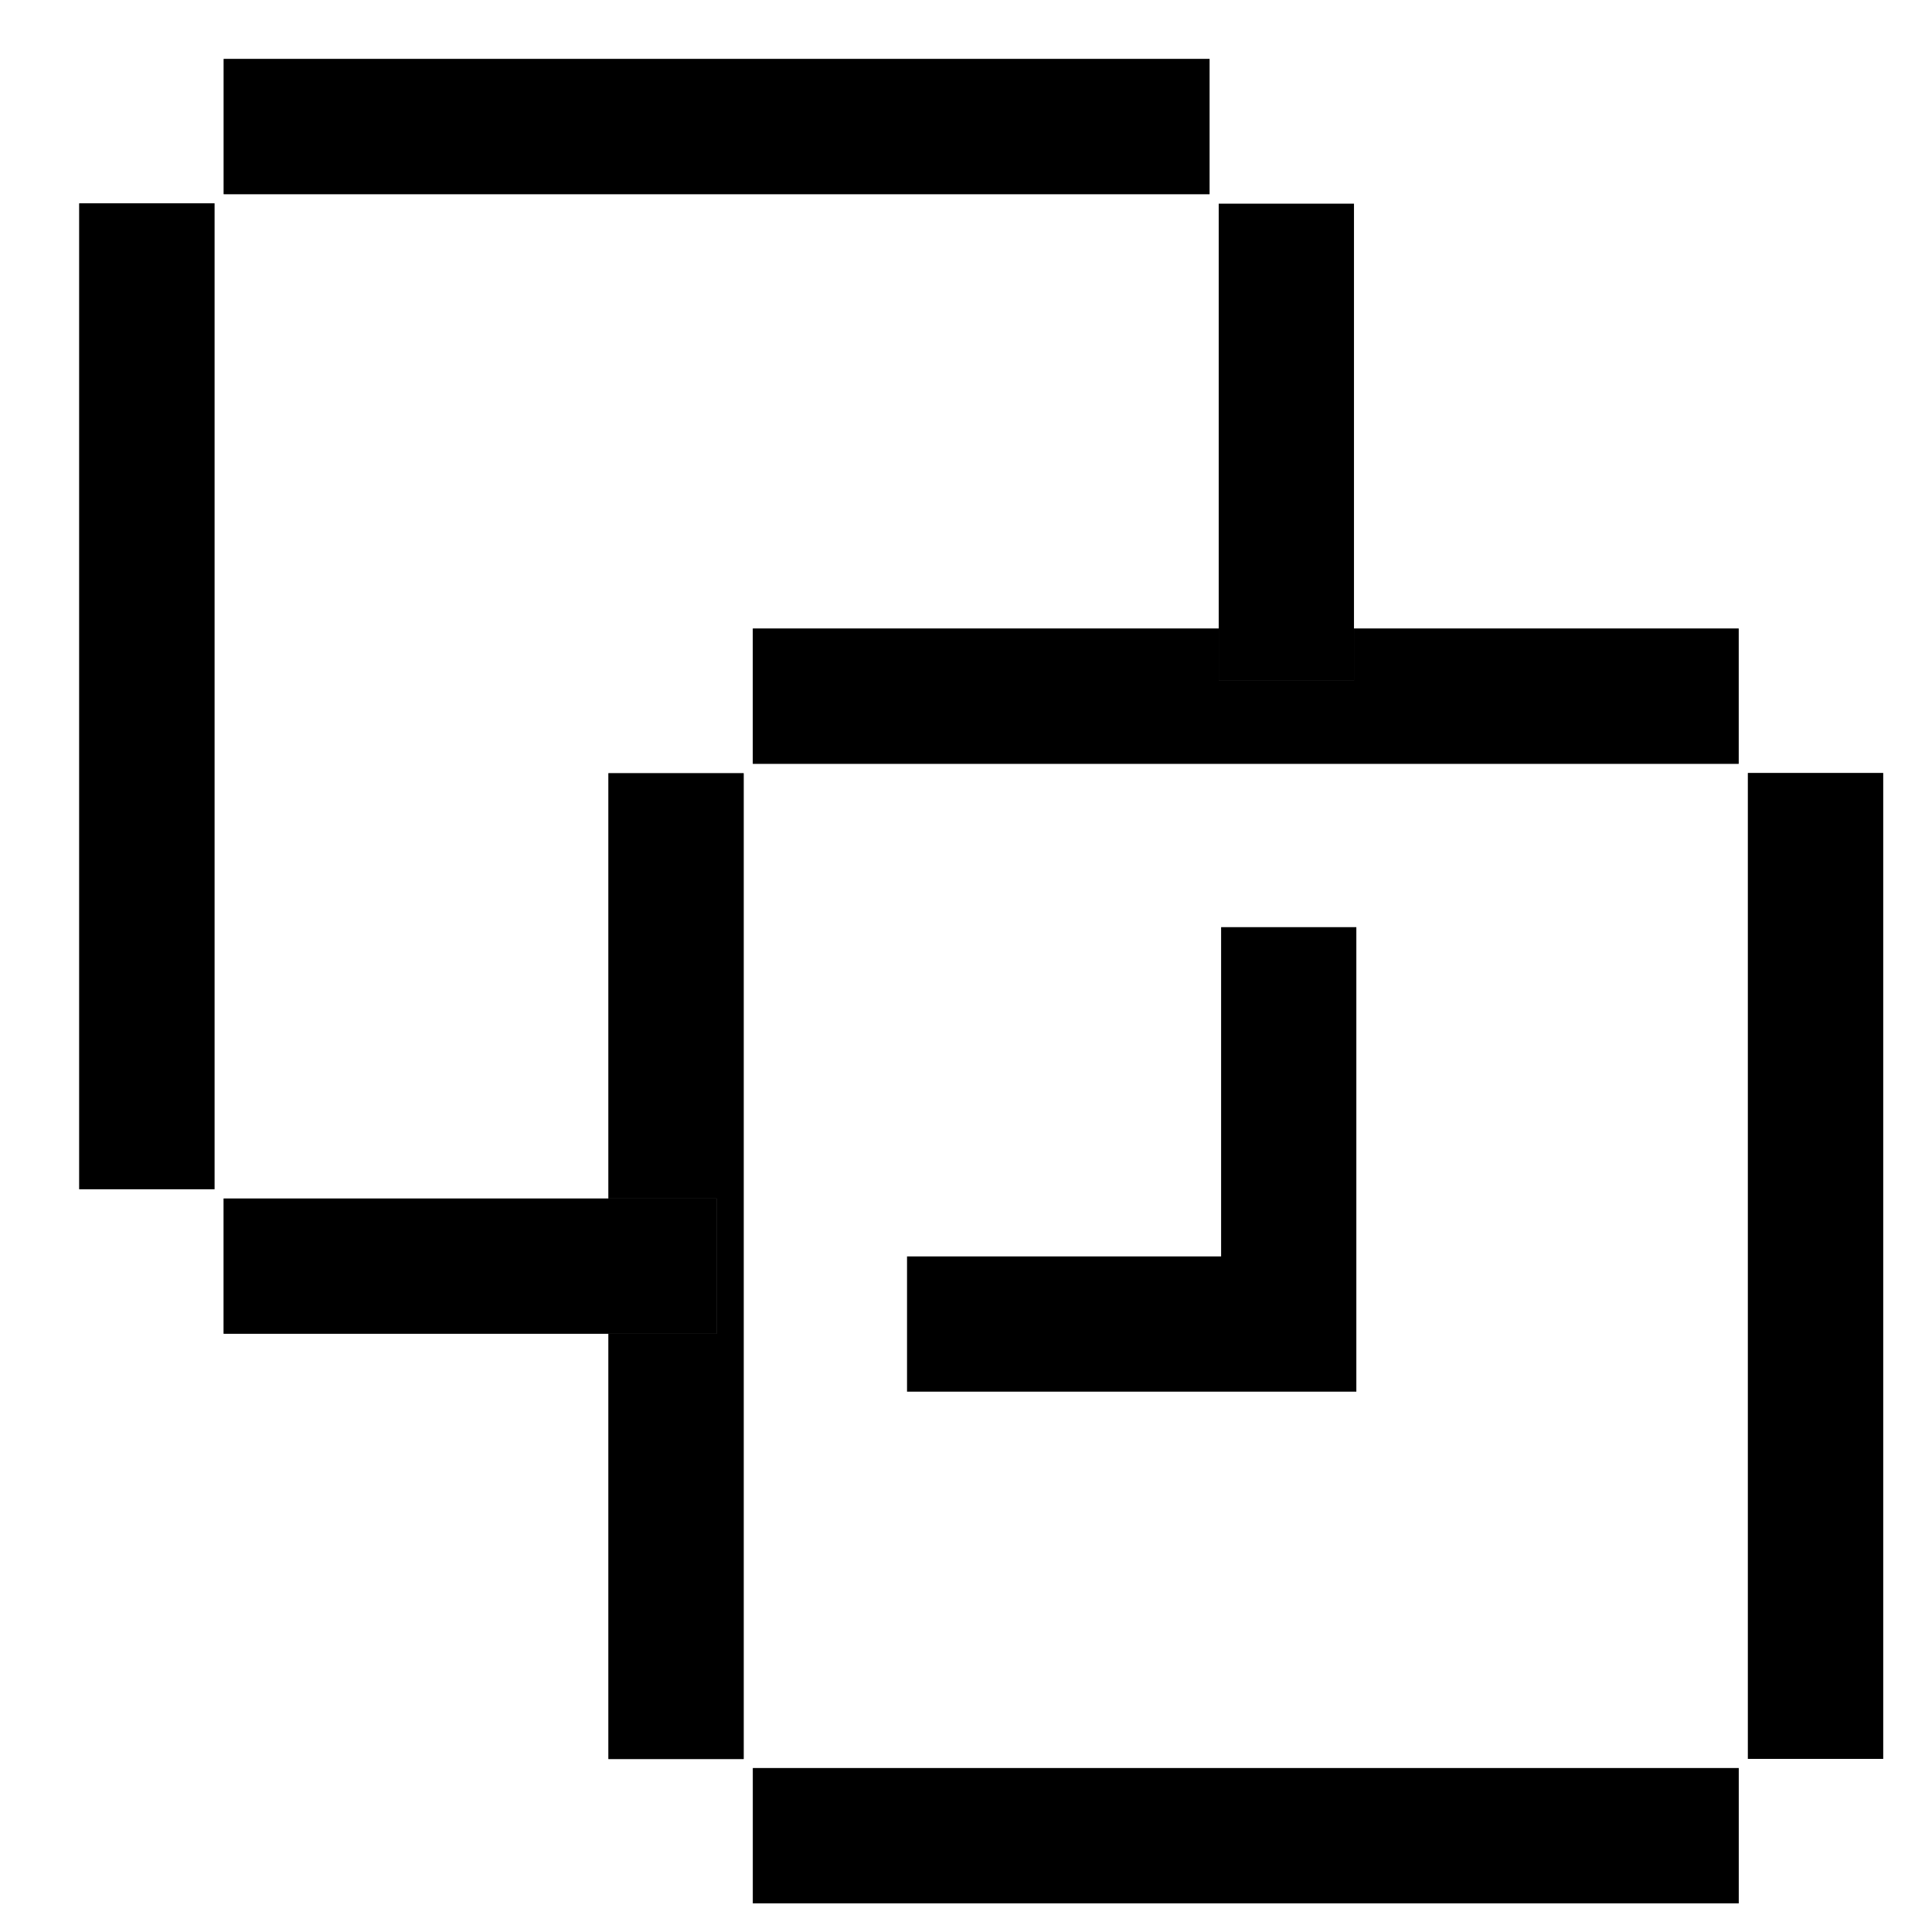 <svg xmlns="http://www.w3.org/2000/svg" xmlns:xlink="http://www.w3.org/1999/xlink" width="50" height="50" viewBox="0 0 50 50">
  <defs>
    <clipPath id="clip-path">
      <rect id="Rectangle_62028" data-name="Rectangle 62028" width="50" height="50" fill="#fff"/>
    </clipPath>
  </defs>
  <g id="Mask_Group_135002" data-name="Mask Group 135002" clip-path="url(#clip-path)">
    <g id="Group_136285" data-name="Group 136285" transform="translate(18.546 -9.482) rotate(45)">
      <g id="Group_136284" data-name="Group 136284">
        <line id="Line_2566" data-name="Line 2566" x2="18.041" y2="18.041" transform="translate(40.961 0.741)" fill="#fff" stroke="#707070" stroke-width="3.5"/>
        <line id="Line_2567" data-name="Line 2567" x2="18.041" y2="18.041" transform="translate(40.961 0.741)" fill="none" stroke="#000" stroke-miterlimit="10" stroke-width="3.5"/>
        <line id="Line_2568" data-name="Line 2568" x1="18.041" y2="18.041" transform="translate(20.107 0.741)" fill="#fff" stroke="#707070" stroke-width="3.5"/>
        <line id="Line_2569" data-name="Line 2569" x1="18.041" y2="18.041" transform="translate(20.107 0.741)" fill="none" stroke="#000" stroke-miterlimit="10" stroke-width="3.5"/>
        <line id="Line_2570" data-name="Line 2570" x1="18.041" y1="18.041" transform="translate(20.112 21.597)" fill="#fff" stroke="#707070" stroke-width="3.5"/>
        <line id="Line_2571" data-name="Line 2571" x1="18.041" y1="18.041" transform="translate(20.112 21.597)" fill="none" stroke="#000" stroke-miterlimit="10" stroke-width="3.5"/>
        <line id="Line_2572" data-name="Line 2572" y1="18.041" x2="18.041" transform="translate(40.961 21.593)" fill="#fff" stroke="#707070" stroke-width="3.5"/>
        <line id="Line_2573" data-name="Line 2573" y1="18.041" x2="18.041" transform="translate(40.961 21.593)" fill="none" stroke="#000" stroke-miterlimit="10" stroke-width="3.5"/>
        <line id="Line_2574" data-name="Line 2574" x2="8.728" y2="8.728" transform="translate(20.86 0.008)" fill="#fff" stroke="#707070" stroke-width="3.5"/>
        <line id="Line_2575" data-name="Line 2575" x2="8.728" y2="8.728" transform="translate(20.86 0.008)" fill="none" stroke="#000" stroke-miterlimit="10" stroke-width="3.5"/>
        <line id="Line_2576" data-name="Line 2576" x1="18.041" y2="18.041" fill="#fff" stroke="#707070" stroke-width="3.5"/>
        <line id="Line_2577" data-name="Line 2577" x1="18.041" y2="18.041" fill="none" stroke="#000" stroke-miterlimit="10" stroke-width="3.5"/>
        <line id="Line_2578" data-name="Line 2578" x1="18.041" y1="18.041" transform="translate(0 20.853)" fill="#fff" stroke="#707070" stroke-width="3.5"/>
        <line id="Line_2579" data-name="Line 2579" x1="18.041" y1="18.041" transform="translate(0 20.853)" fill="none" stroke="#000" stroke-miterlimit="10" stroke-width="3.5"/>
        <line id="Line_2580" data-name="Line 2580" y1="9.021" x2="9.021" transform="translate(20.853 29.875)" fill="#fff" stroke="#707070" stroke-width="3.5"/>
        <line id="Line_2581" data-name="Line 2581" y1="9.021" x2="9.021" transform="translate(20.853 29.875)" fill="none" stroke="#000" stroke-miterlimit="10" stroke-width="3.5"/>
        <path id="Path_130867" data-name="Path 130867" d="M0,0,7.263,7.263.278,14.248" transform="translate(34.141 13.202)" fill="none" stroke="#000" stroke-miterlimit="10" stroke-width="3.5"/>
      </g>
    </g>
  </g>
</svg>
